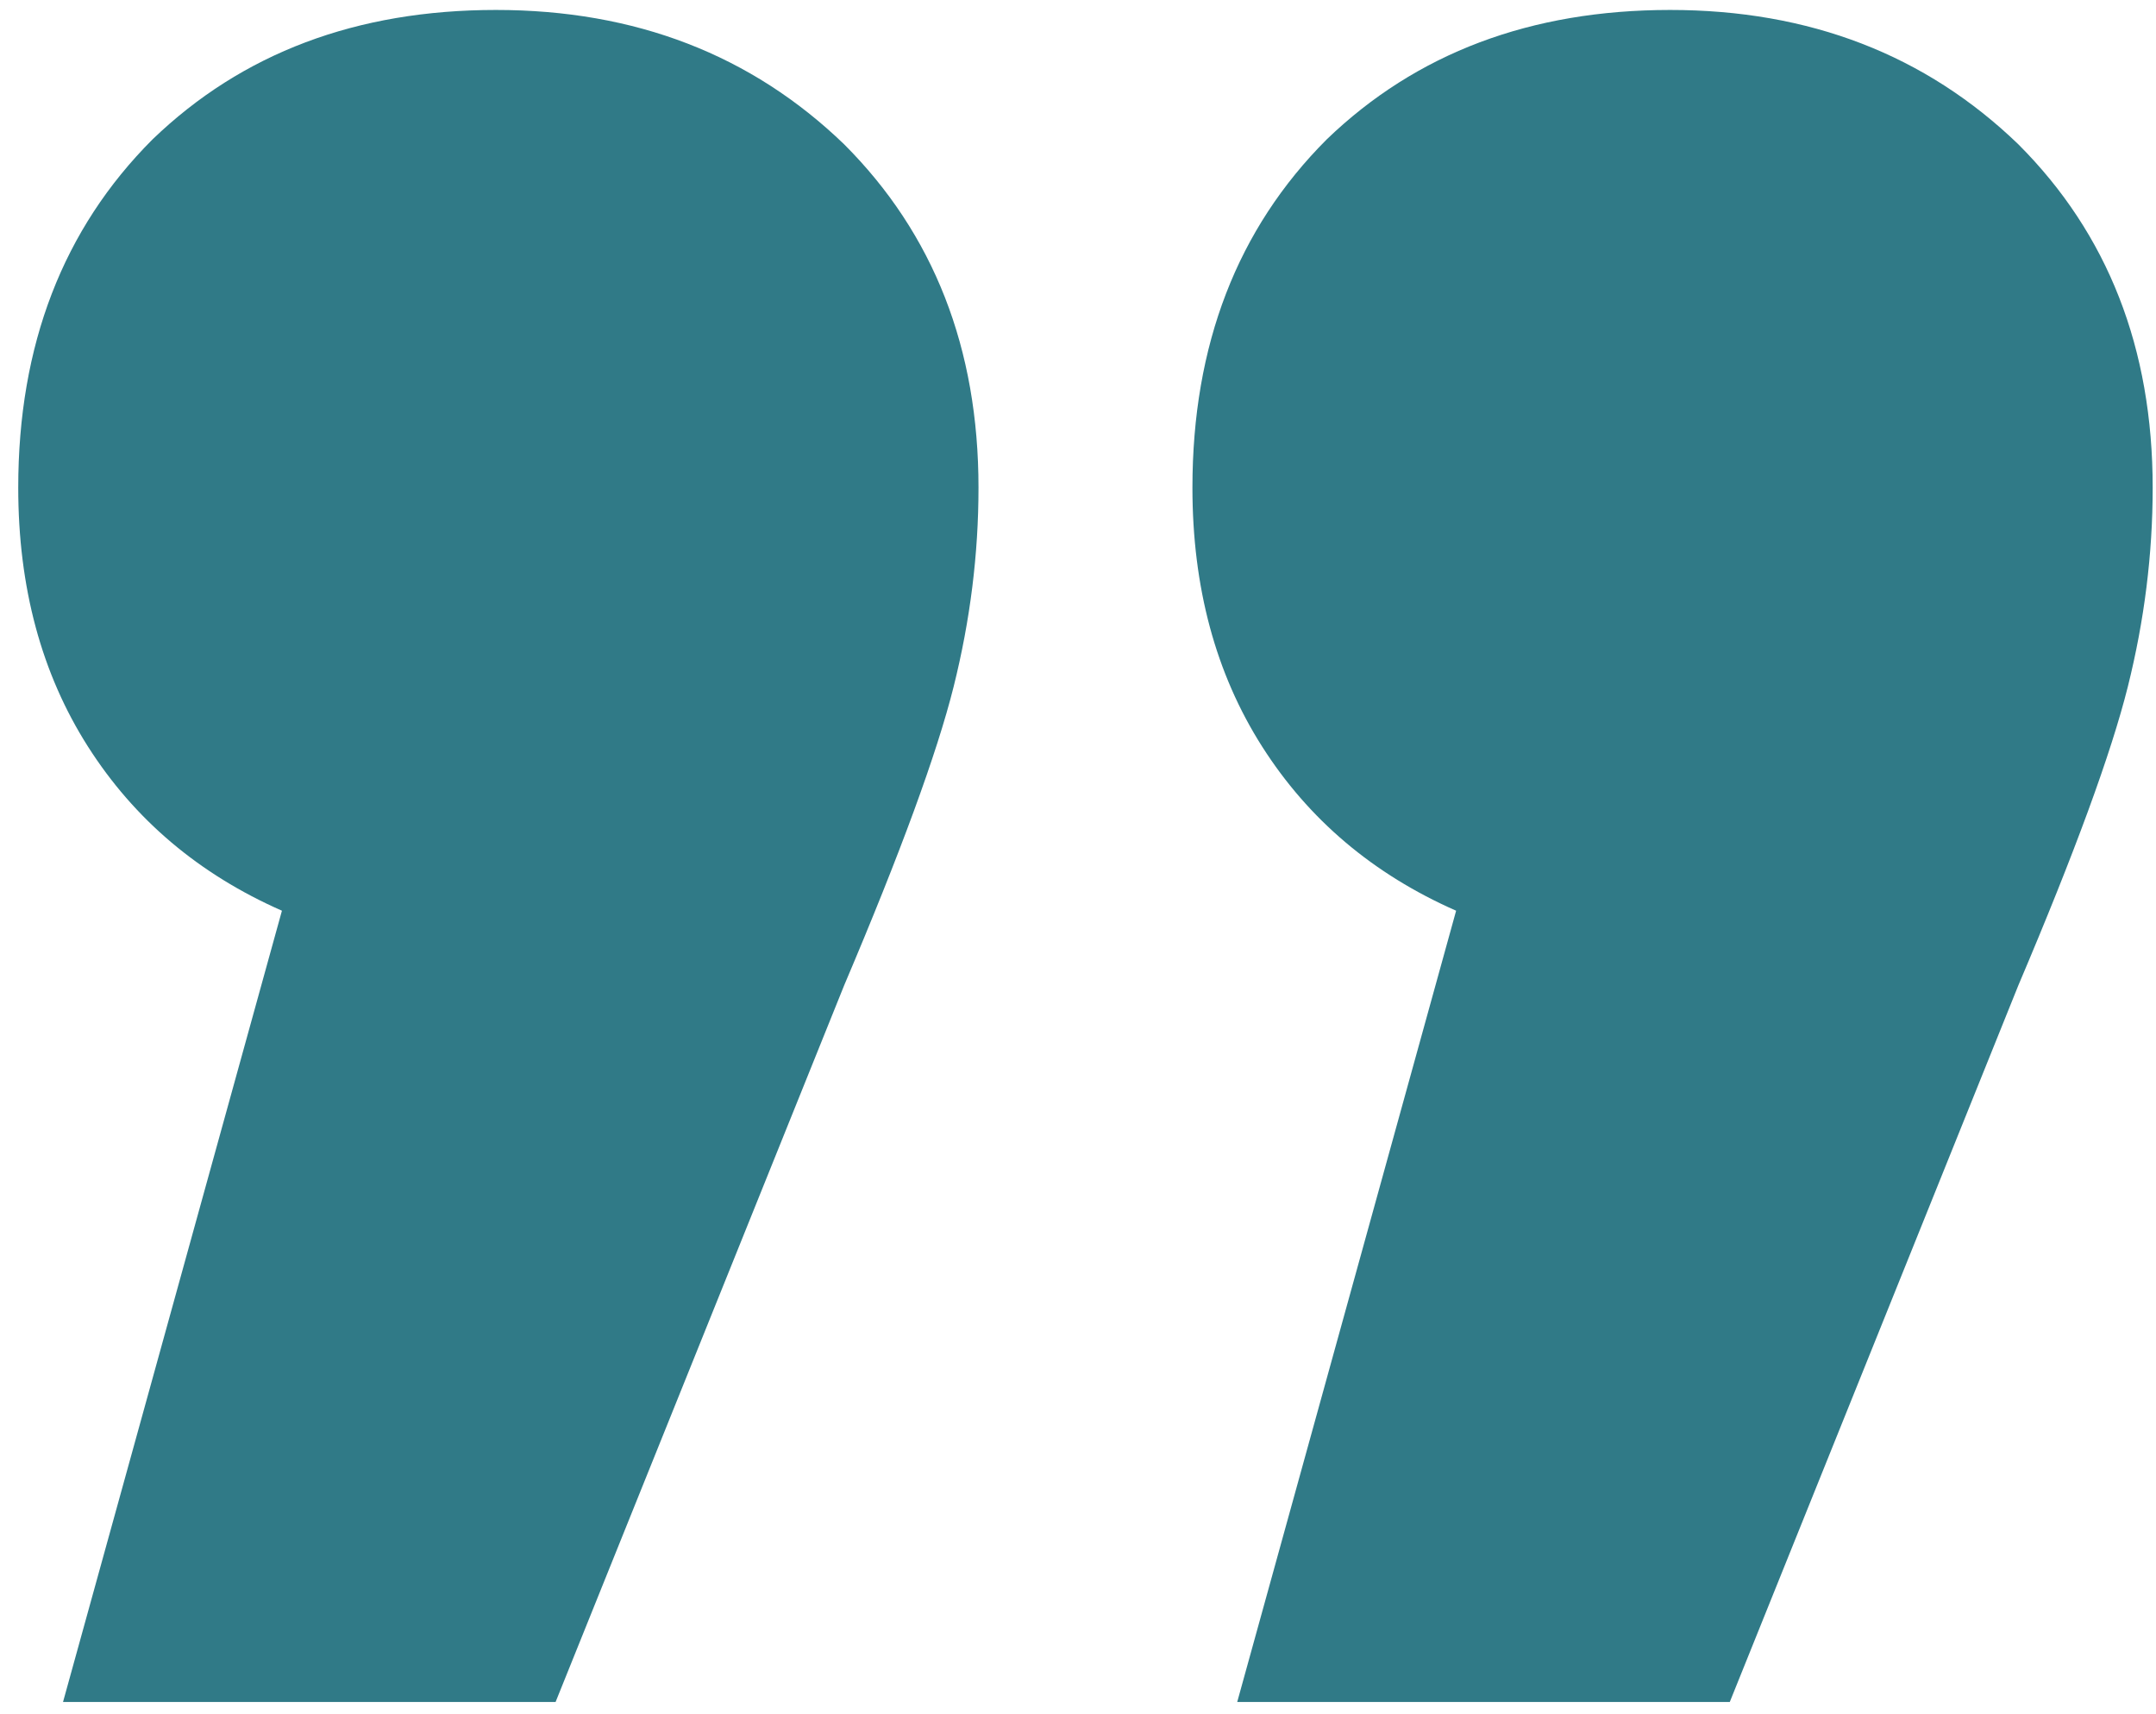 <?xml version="1.0" encoding="UTF-8"?> <svg xmlns="http://www.w3.org/2000/svg" width="78" height="62" viewBox="0 0 78 62" fill="none"> <path d="M52.68 32.94C49.68 31.62 47.34 29.64 45.66 27C43.98 24.36 43.14 21.24 43.14 17.64C43.14 12.48 44.76 8.28 48 5.04C51.24 1.92 55.38 0.36 60.42 0.36C65.46 0.36 69.66 1.98 73.02 5.22C76.26 8.46 77.88 12.6 77.88 17.64C77.88 20.04 77.58 22.44 76.98 24.84C76.38 27.24 75.06 30.84 73.02 35.64L62.58 61.56H44.76L52.68 32.94ZM10.2 32.94C7.2 31.62 4.86 29.64 3.18 27C1.5 24.36 0.66 21.24 0.66 17.64C0.66 12.48 2.28 8.28 5.52 5.04C8.76 1.92 12.9 0.36 17.94 0.36C22.98 0.36 27.18 1.98 30.54 5.22C33.78 8.46 35.4 12.6 35.4 17.64C35.4 20.04 35.1 22.44 34.5 24.84C33.9 27.24 32.58 30.84 30.54 35.64L20.1 61.56H2.28L10.2 32.94Z" fill="#307A87"></path> </svg> 